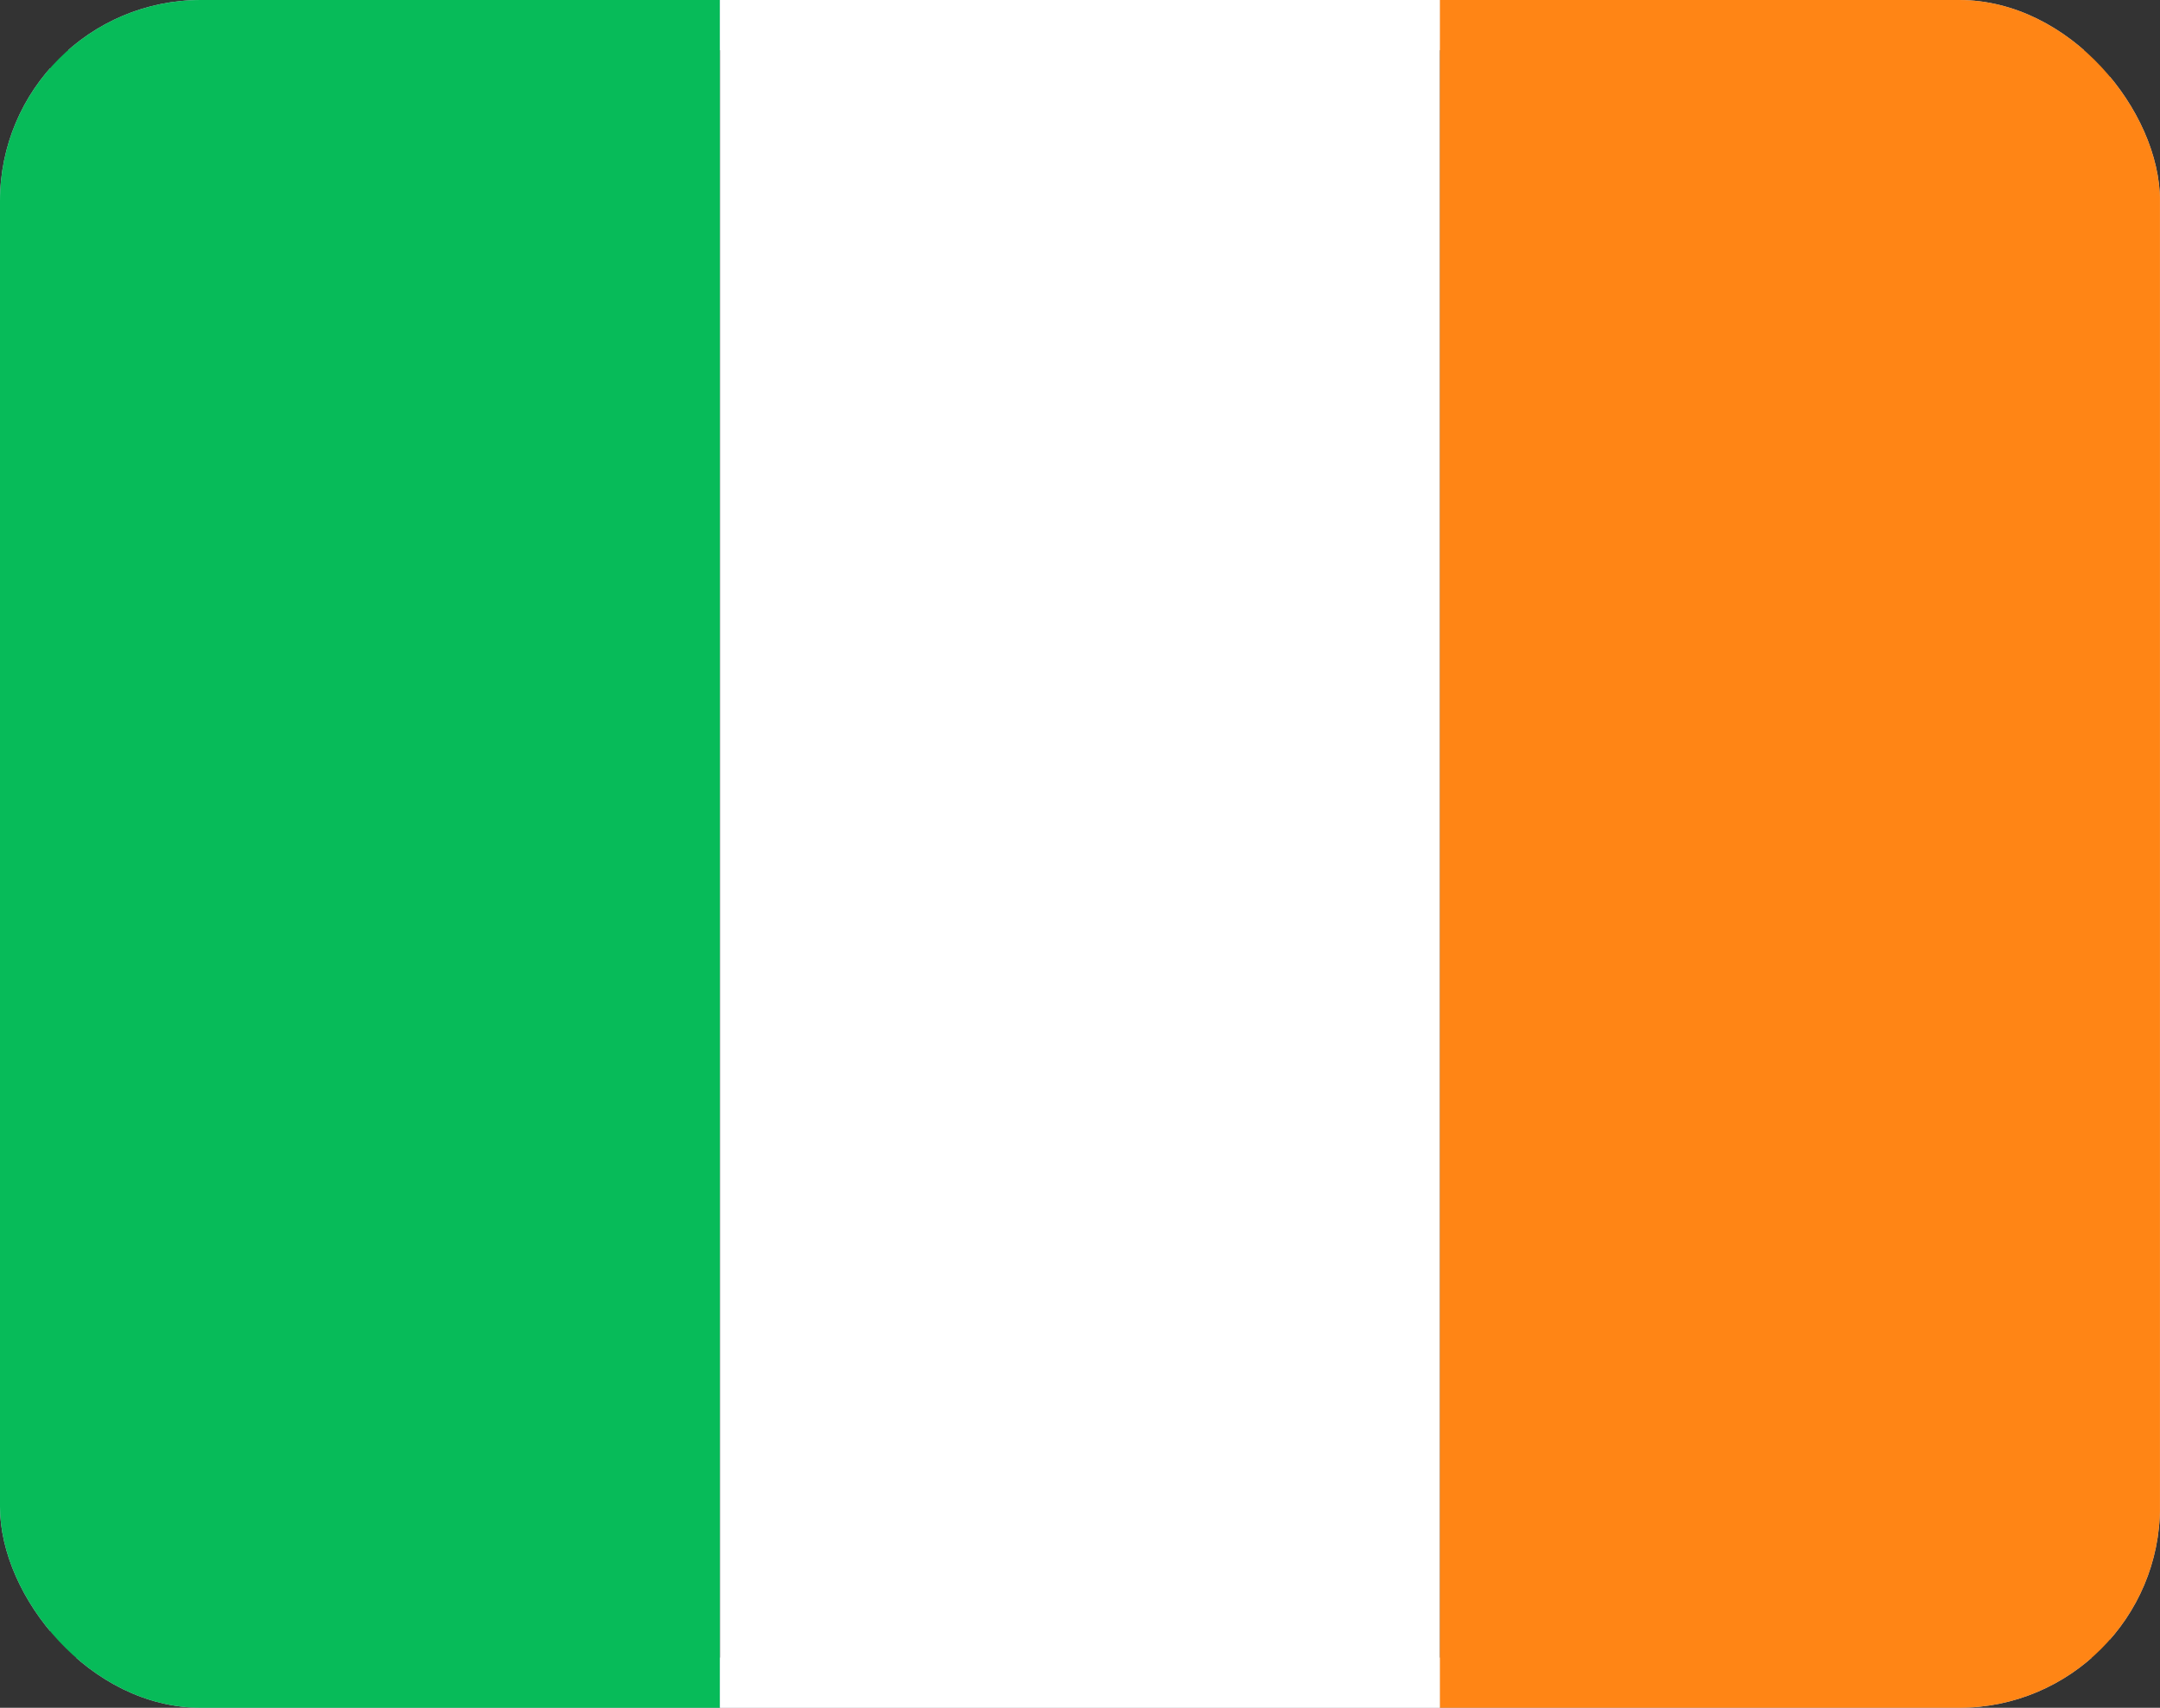 <svg width="43" height="34" viewBox="0 0 43 34" fill="none" xmlns="http://www.w3.org/2000/svg">
<rect x="0" y="0" width="43" height="34" fill="#333333" stroke="none"/>
<g clip-path="url(#clip0_1013_3320)">
<rect x="0.5" y="0.5" width="42" height="33" stroke="#C9CFDB"/>
<path fill-rule="evenodd" clip-rule="evenodd" d="M0 34H14.333V0H0V34Z" fill="#07BB59"/>
<path fill-rule="evenodd" clip-rule="evenodd" d="M28.666 34H14.333V0H28.666V34Z" fill="white"/>
<path d="M42.999 0H28.666V34H42.999V0Z" fill="#FF8515"/>
</g>
<defs>
<clipPath id="clip0_1013_3320">
<rect width="43" height="34" rx="4" fill="white"/>
</clipPath>
</defs>
</svg>
